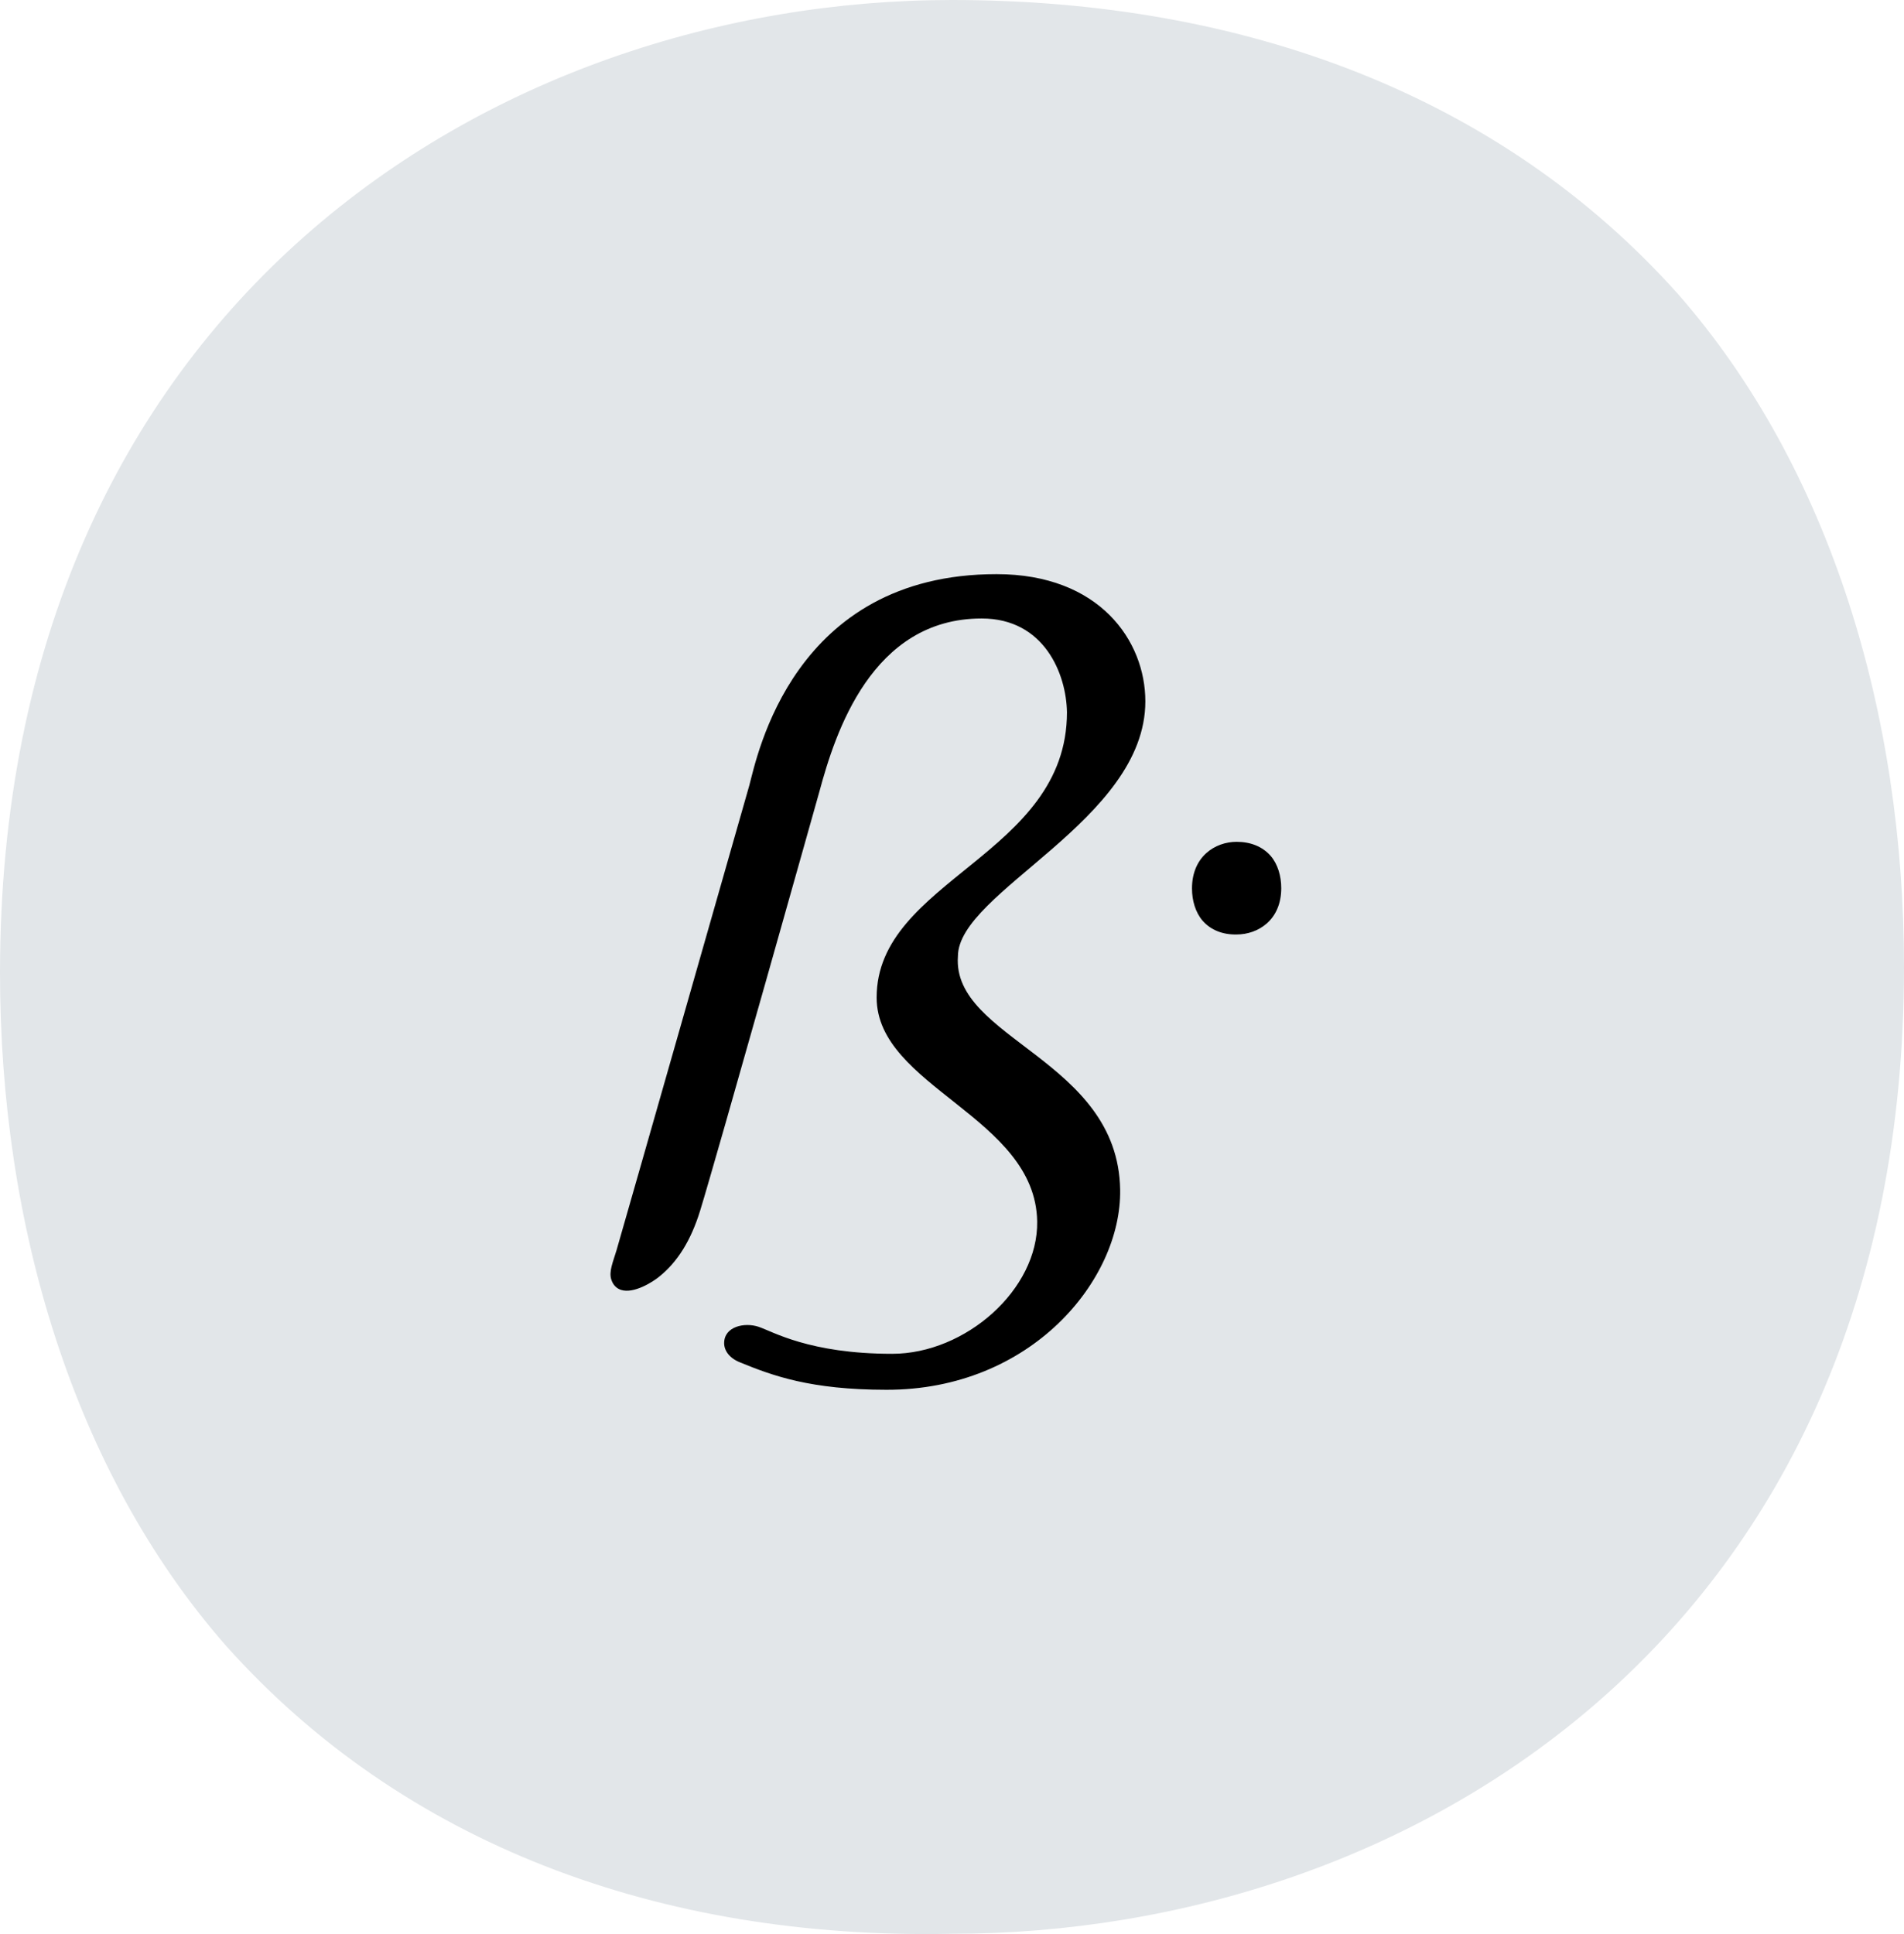 <svg width="64" height="65" viewBox="0 0 64 65" fill="none" xmlns="http://www.w3.org/2000/svg">
<path d="M0 32.697C0 41.175 2.462 49.45 7.59 55.303C13.539 61.964 22.154 65.193 32 64.991C47.385 64.991 64 54.899 64 32.495C64 24.018 61.538 15.743 56.41 9.89C50.462 3.229 41.846 0 32 0C16.615 0 0 10.294 0 32.697Z" fill="#E2E6E9"/>
<g clip-path="url(#clip0)">
<path d="M40.422 30.942C40.182 30.661 40.067 30.265 40.067 29.859C40.067 28.785 40.846 28.292 41.567 28.292C42.029 28.292 42.433 28.446 42.712 28.766C42.952 29.046 43.067 29.443 43.067 29.849C43.067 30.923 42.288 31.406 41.567 31.406C41.105 31.416 40.701 31.261 40.422 30.942ZM37.652 39.986C37.585 35.604 31.997 34.927 32.199 32.141C32.199 29.965 38.499 27.585 38.499 23.571C38.499 21.54 36.96 19.296 33.497 19.296C26.649 19.296 25.447 25.428 25.187 26.396C25.187 26.396 20.84 41.63 20.724 42.017C20.609 42.404 20.455 42.742 20.551 43.013C20.609 43.188 20.724 43.303 20.878 43.352C21.311 43.487 21.946 43.081 22.158 42.907C22.773 42.414 23.225 41.688 23.533 40.692C24.062 38.98 27.544 26.599 27.544 26.599C28.073 24.635 29.304 20.786 32.997 20.786C35.104 20.786 35.844 22.652 35.864 23.939C35.864 28.746 29.467 29.559 29.467 33.525C29.467 36.533 34.806 37.529 34.863 41.05C34.902 43.333 32.459 45.499 29.987 45.499C27.198 45.499 25.966 44.745 25.495 44.59C25.024 44.435 24.341 44.58 24.341 45.141C24.341 45.403 24.533 45.654 24.88 45.789C25.966 46.234 27.246 46.708 29.794 46.708C34.661 46.718 37.7 43.013 37.652 39.986Z" fill="black"/>
</g>
<defs>
<clipPath id="clip0">
<rect width="22.564" height="27.422" fill="white" transform="translate(20.513 19.296)"/>
</clipPath>
</defs>
</svg>
